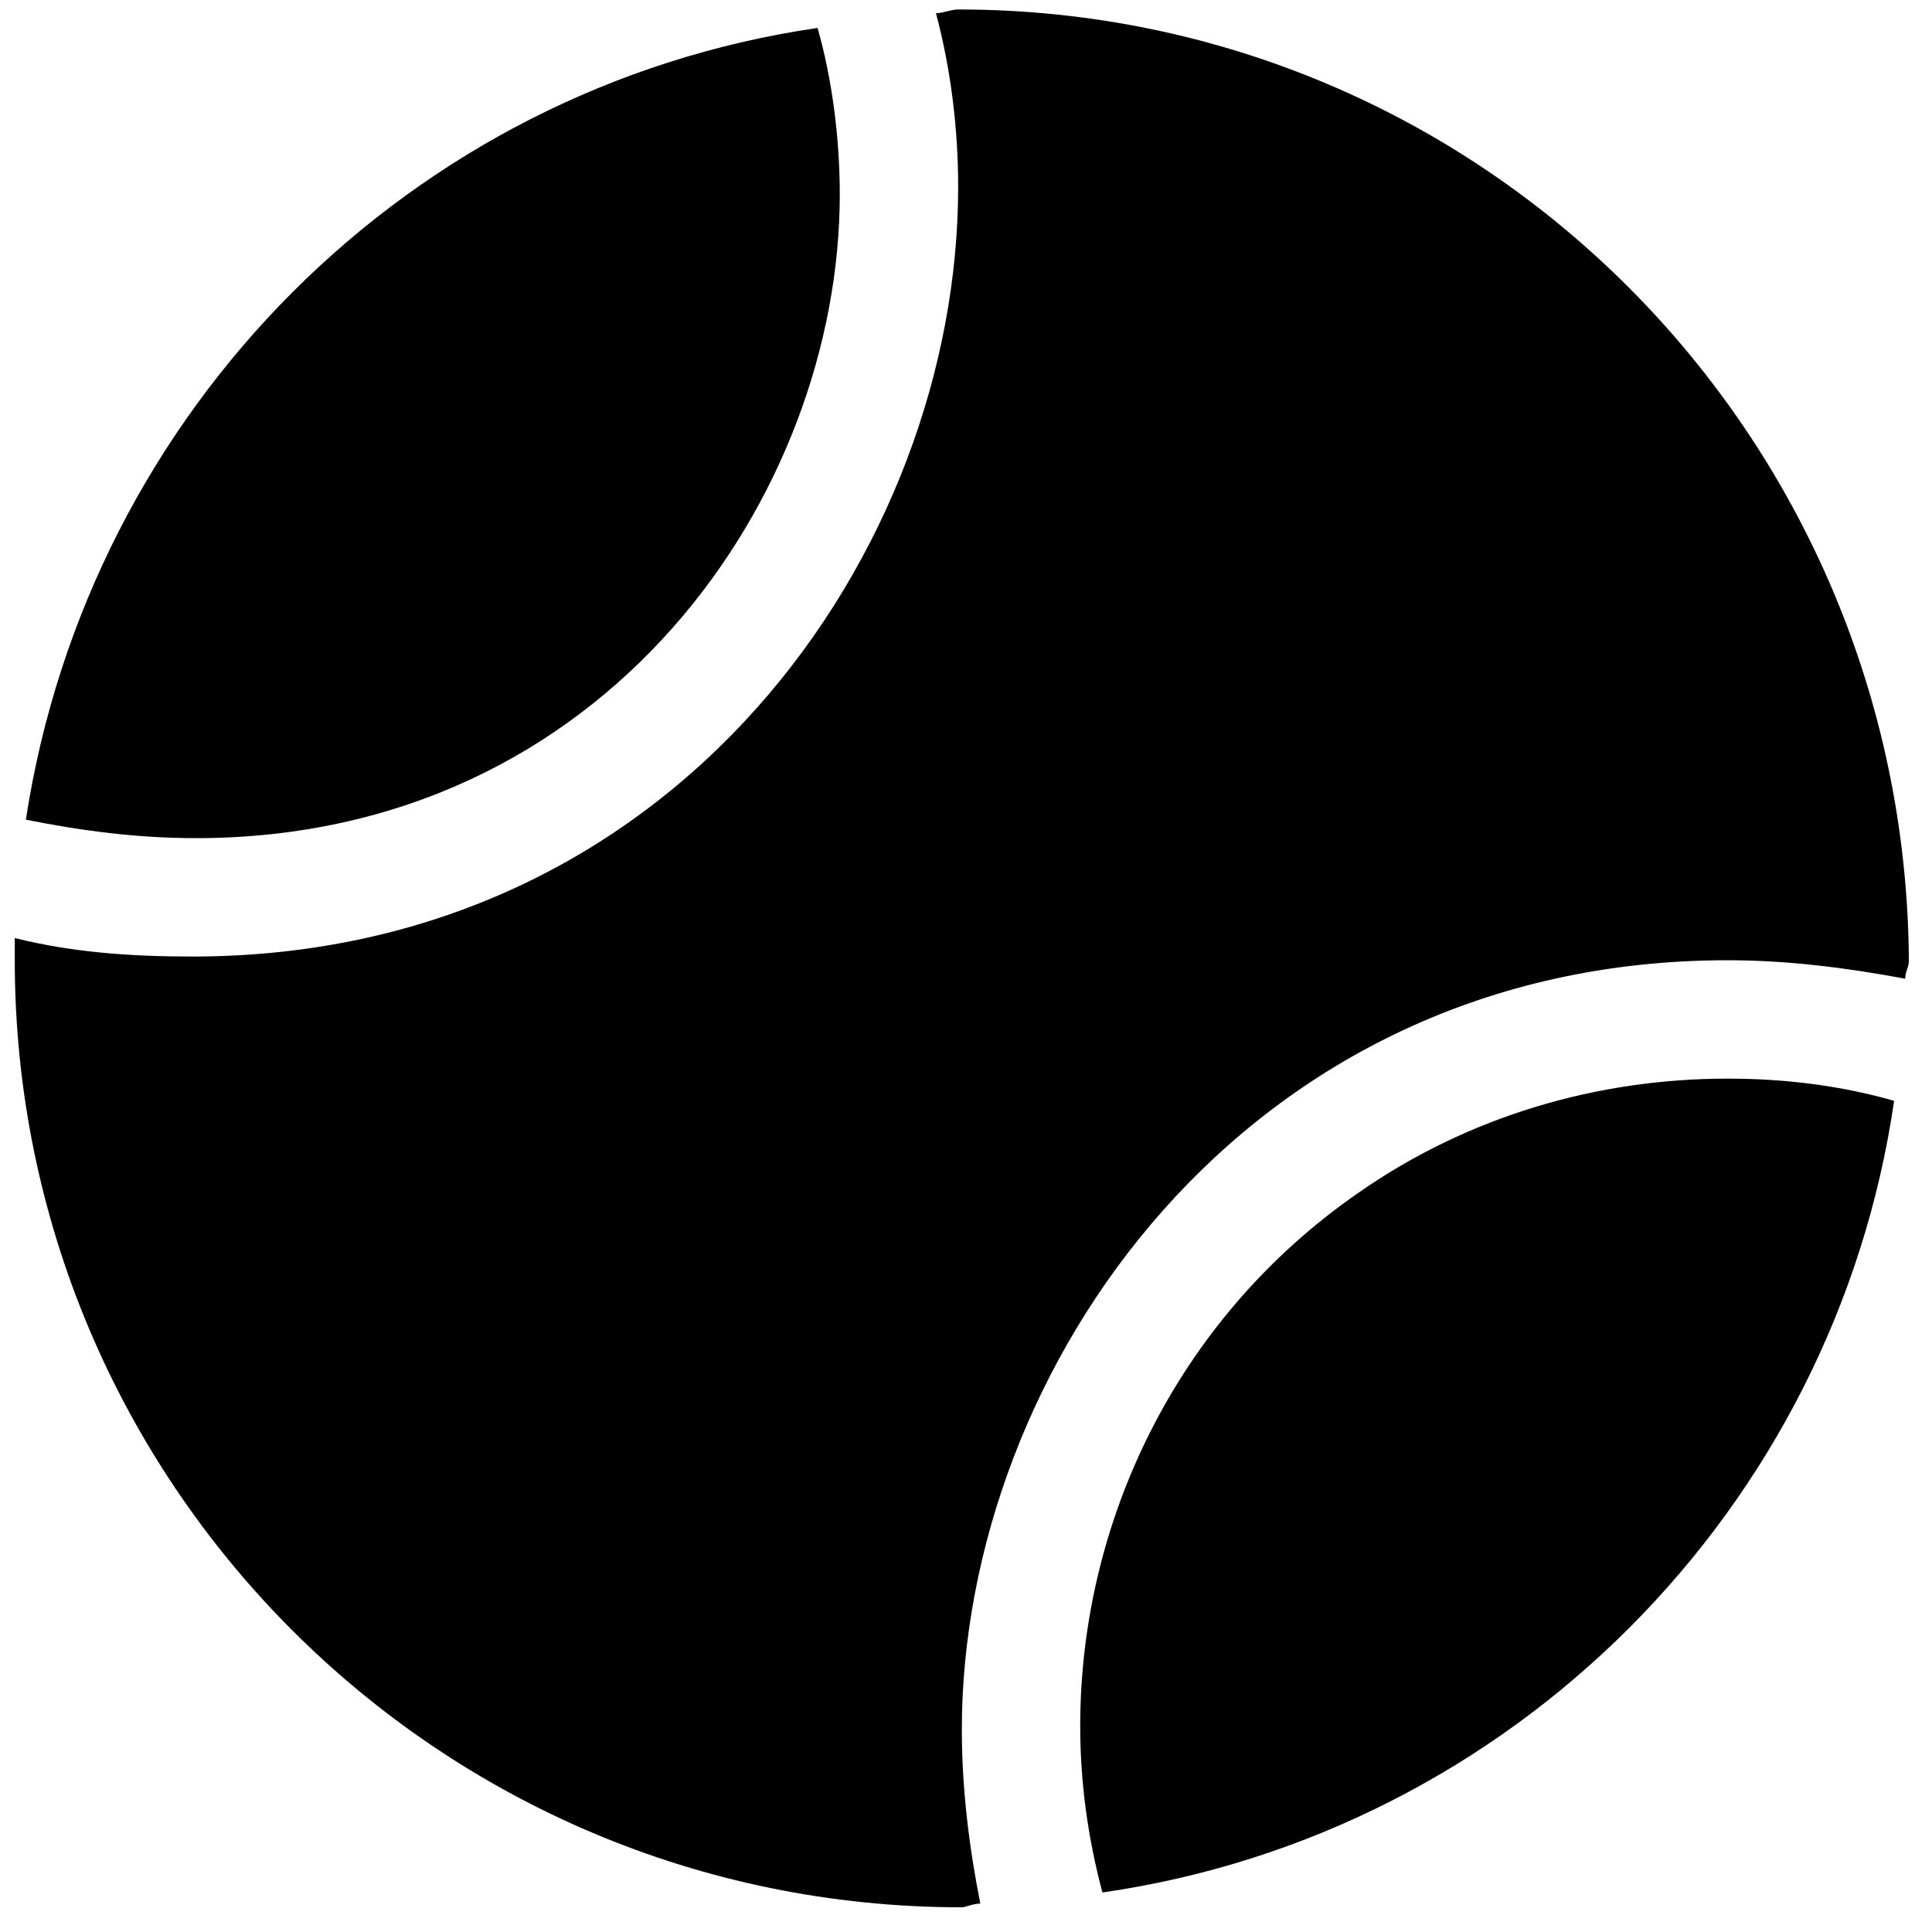 <svg width="51" height="51" viewBox="0 0 51 51" fill="none" xmlns="http://www.w3.org/2000/svg">
<path d="M35.84 31.5C31.054 34.82 28.515 40.191 28.515 45.562C28.515 47.027 28.711 48.492 29.101 49.957C39.941 48.395 48.437 39.801 50 29.059C48.632 28.668 47.168 28.473 45.605 28.473C42.187 28.473 38.769 29.449 35.84 31.5ZM5.175 22.125C16.015 22.125 22.168 13.043 22.168 5.133C22.168 3.668 21.972 2.105 21.582 0.738C10.839 2.301 2.343 10.797 0.683 21.637C2.148 21.93 3.613 22.125 5.175 22.125ZM25.293 0.25C25.097 0.25 24.902 0.348 24.707 0.348C25.097 1.812 25.293 3.375 25.293 4.938C25.293 14.508 17.871 25.25 5.078 25.25C3.515 25.25 1.953 25.152 0.39 24.762C0.39 24.957 0.39 25.152 0.39 25.348C0.39 39.117 11.523 50.348 25.39 50.348C25.488 50.348 25.683 50.25 25.878 50.25C25.586 48.785 25.39 47.223 25.39 45.66C25.39 36.188 32.812 25.348 45.605 25.348C47.168 25.348 48.73 25.543 50.293 25.836C50.293 25.641 50.39 25.543 50.39 25.348C50.293 11.48 39.16 0.25 25.293 0.25Z" fill="black"/>
</svg>
